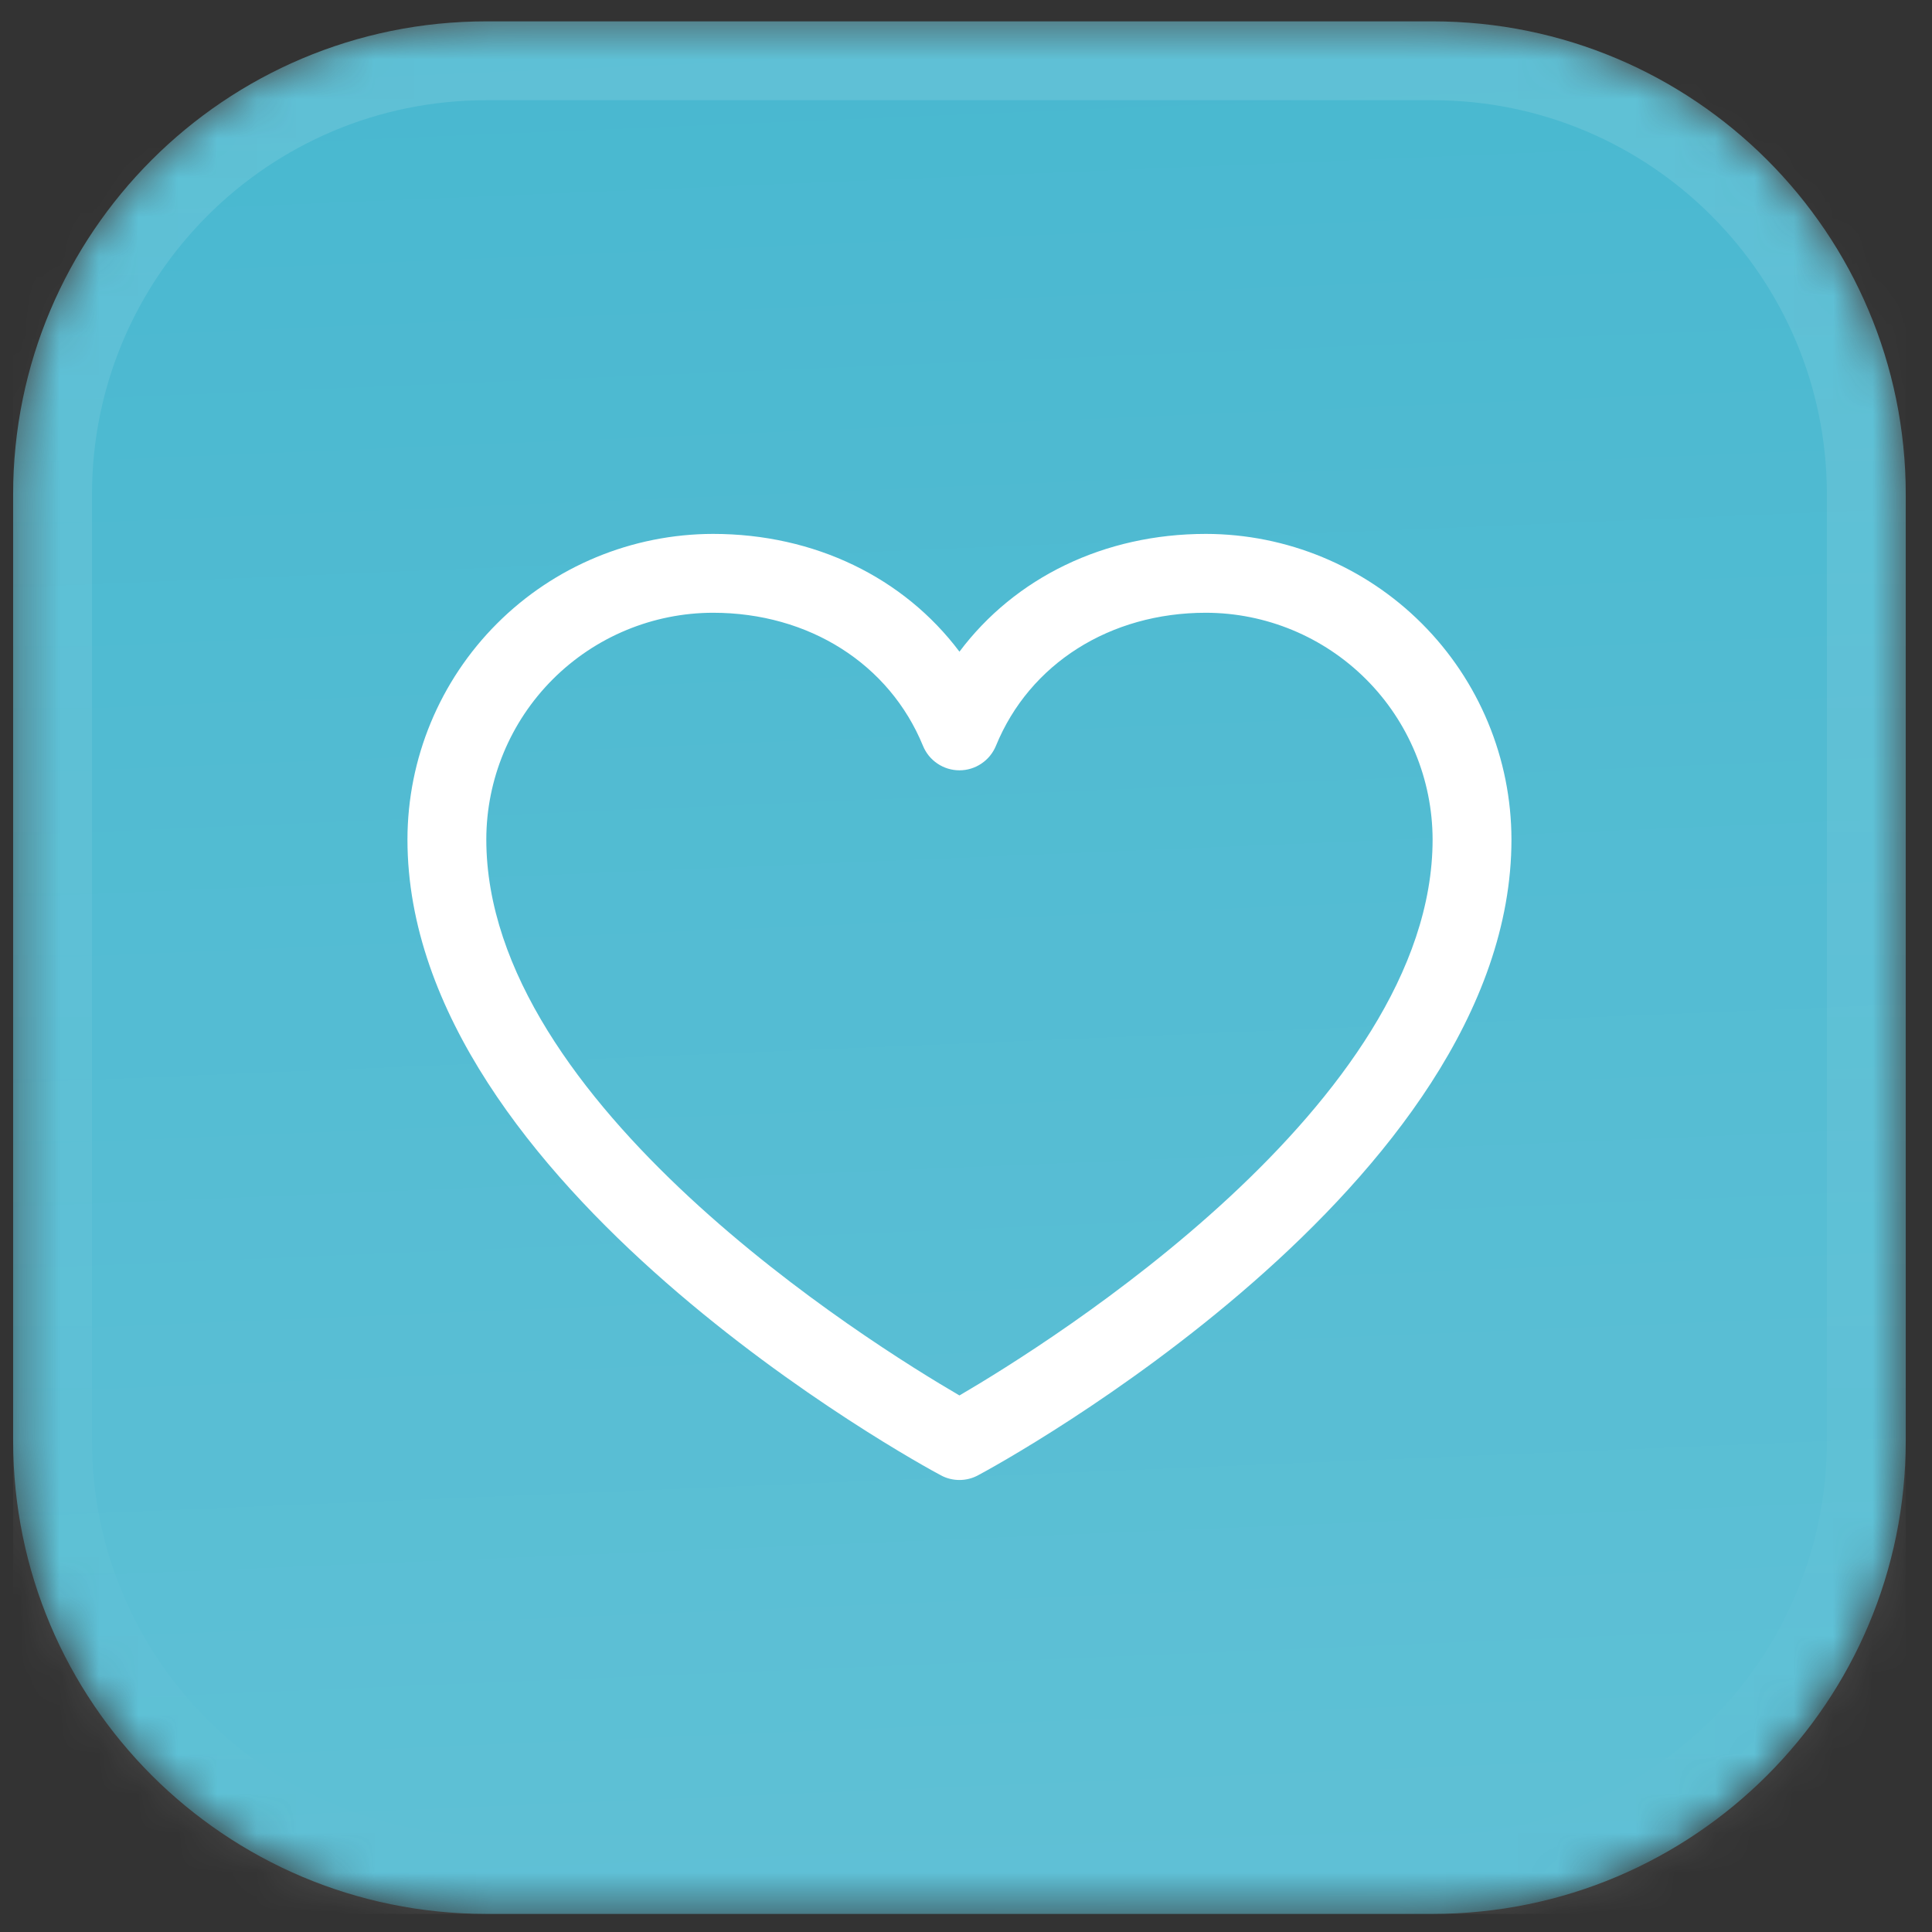 <svg xmlns="http://www.w3.org/2000/svg" fill="none" viewBox="0 0 49 49" height="49" width="49">
<rect x="0" y="0" width="49" height="49" fill="#333333" stroke="none"/>
<mask height="49" width="49" y="0" x="0" maskUnits="userSpaceOnUse" style="mask-type:luminance" id="mask0_15530_2618">
<path fill="white" d="M36.334 0.542H12.334C5.706 0.542 0.333 5.914 0.333 12.541V36.541C0.333 43.169 5.706 48.541 12.334 48.541H36.334C42.961 48.541 48.334 43.169 48.334 36.541V12.541C48.334 5.914 42.961 0.542 36.334 0.542Z"></path>
</mask>
<g mask="url(#mask0_15530_2618)">
<path fill="#49B8D0" d="M36.334 0.542H12.334C5.706 0.542 0.333 5.914 0.333 12.541V36.541C0.333 43.169 5.706 48.541 12.334 48.541H36.334C42.961 48.541 48.334 43.169 48.334 36.541V12.541C48.334 5.914 42.961 0.542 36.334 0.542Z"></path>
<path fill="url(#paint0_linear_15530_2618)" d="M0.333 0.542H48.334V48.541H0.333V0.542Z"></path>
<path fill="white" d="M30.584 13.541C28.002 13.541 25.742 14.652 24.334 16.528C22.925 14.652 20.665 13.541 18.084 13.541C16.029 13.544 14.059 14.361 12.606 15.814C11.153 17.267 10.336 19.237 10.334 21.291C10.334 30.041 23.307 37.124 23.86 37.416C24.005 37.495 24.168 37.536 24.334 37.536C24.499 37.536 24.662 37.495 24.807 37.416C25.36 37.124 38.334 30.041 38.334 21.291C38.331 19.237 37.514 17.267 36.061 15.814C34.608 14.361 32.638 13.544 30.584 13.541ZM24.334 35.392C22.051 34.062 12.334 28.003 12.334 21.291C12.335 19.767 12.942 18.306 14.02 17.228C15.098 16.15 16.559 15.543 18.084 15.541C20.515 15.541 22.556 16.837 23.409 18.916C23.484 19.1 23.612 19.257 23.777 19.367C23.941 19.478 24.135 19.537 24.334 19.537C24.532 19.537 24.726 19.478 24.89 19.367C25.055 19.257 25.183 19.1 25.259 18.916C26.111 16.833 28.152 15.541 30.584 15.541C32.108 15.543 33.569 16.15 34.647 17.228C35.725 18.306 36.331 19.767 36.334 21.291C36.334 27.993 26.613 34.06 24.334 35.392Z"></path>
</g>
<path stroke-width="2" stroke="url(#paint1_linear_15530_2618)" d="M36.334 1.542H12.334C6.258 1.542 1.333 6.466 1.333 12.541V36.541C1.333 42.617 6.258 47.541 12.334 47.541H36.334C42.409 47.541 47.334 42.617 47.334 36.541V12.541C47.334 6.466 42.409 1.542 36.334 1.542Z"></path>
<defs>
<linearGradient gradientUnits="userSpaceOnUse" y2="48.541" x2="26.334" y1="0.542" x1="24.334" id="paint0_linear_15530_2618">
<stop stop-opacity="0" stop-color="white"></stop>
<stop stop-opacity="0.12" stop-color="white" offset="1"></stop>
</linearGradient>
<linearGradient gradientUnits="userSpaceOnUse" y2="48.541" x2="24.334" y1="0.542" x1="24.334" id="paint1_linear_15530_2618">
<stop stop-opacity="0.12" stop-color="white"></stop>
<stop stop-opacity="0" stop-color="white" offset="1"></stop>
</linearGradient>
</defs>
</svg>
